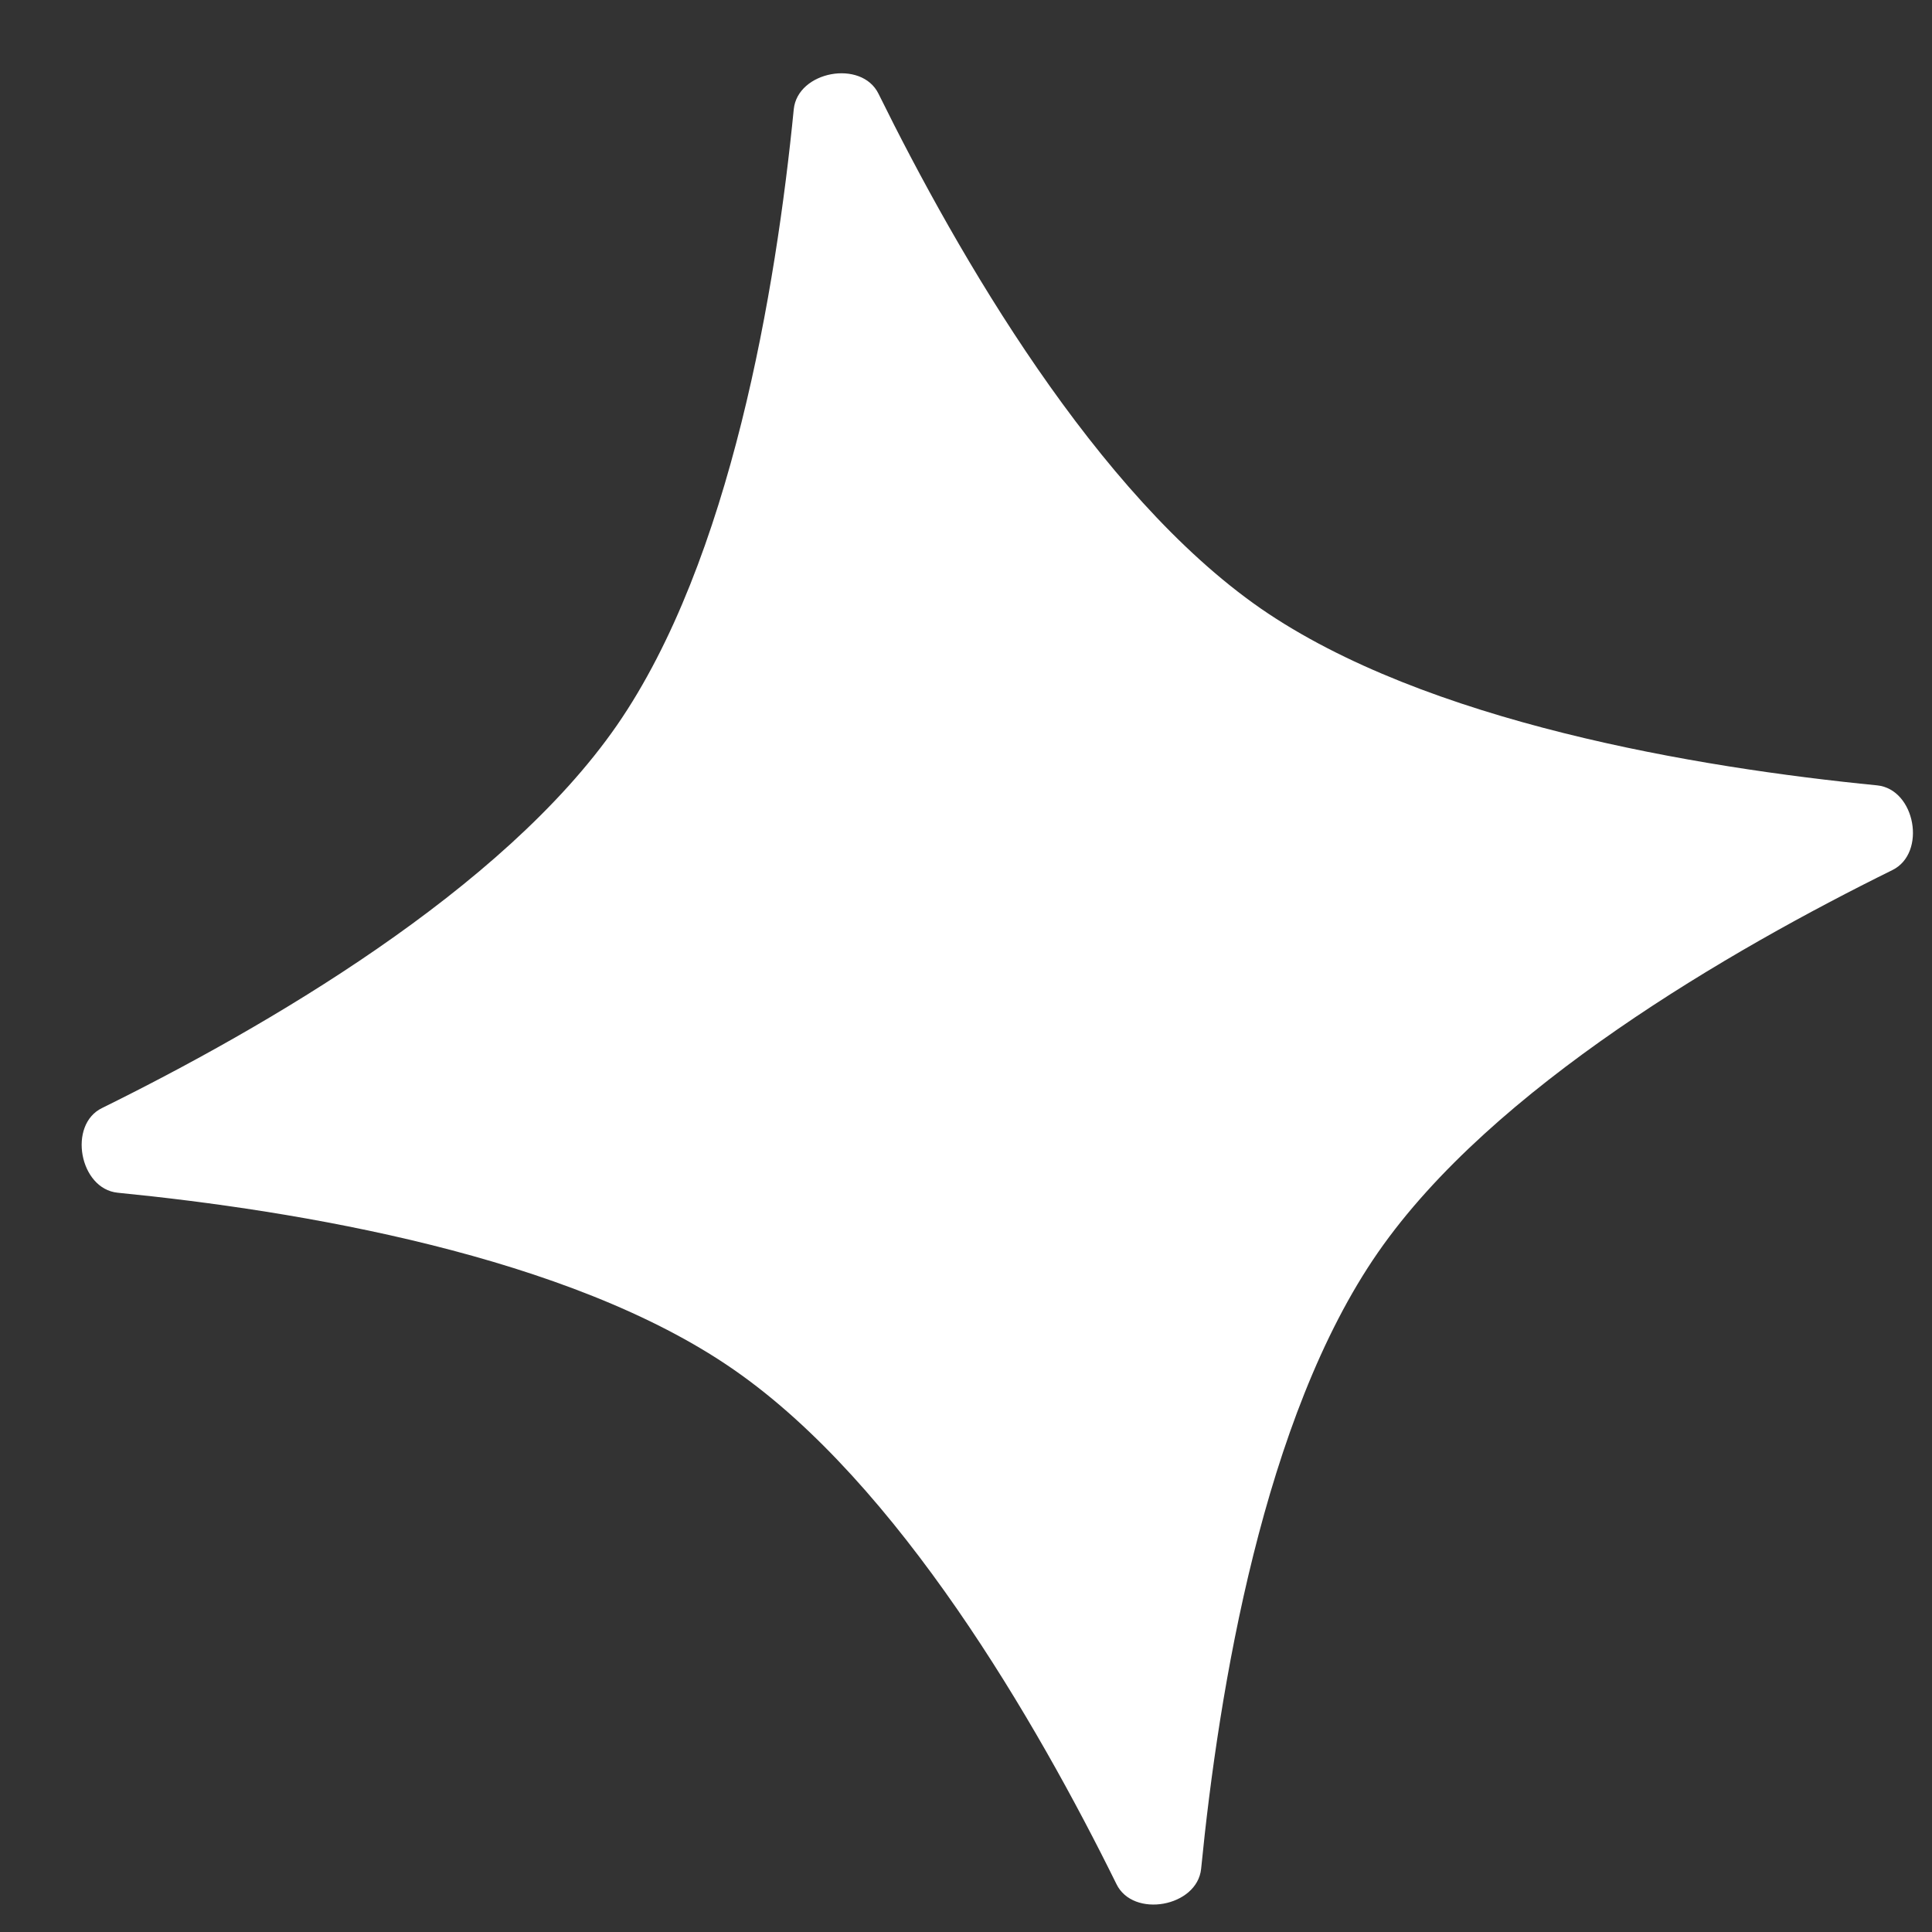 <svg width="20" height="20" viewBox="0 0 20 20" fill="none" xmlns="http://www.w3.org/2000/svg">
<rect x="0" y="0" width="20" height="20" fill="#333333" stroke="none"/>
<path d="M8.217 1.131C8.257 0.736 8.918 0.613 9.094 0.97C9.919 2.644 11.345 5.115 13.051 6.299C14.758 7.479 17.576 7.947 19.432 8.13C19.828 8.17 19.947 8.831 19.59 9.007C17.916 9.833 15.449 11.258 14.265 12.965C13.081 14.671 12.617 17.489 12.434 19.346C12.393 19.741 11.729 19.86 11.557 19.503C10.731 17.829 9.305 15.362 7.595 14.178C5.888 12.994 3.071 12.53 1.218 12.347C0.822 12.307 0.7 11.642 1.057 11.47C2.731 10.644 5.201 9.219 6.386 7.509C7.566 5.802 8.034 2.984 8.217 1.131Z" fill="white"/>
</svg>

